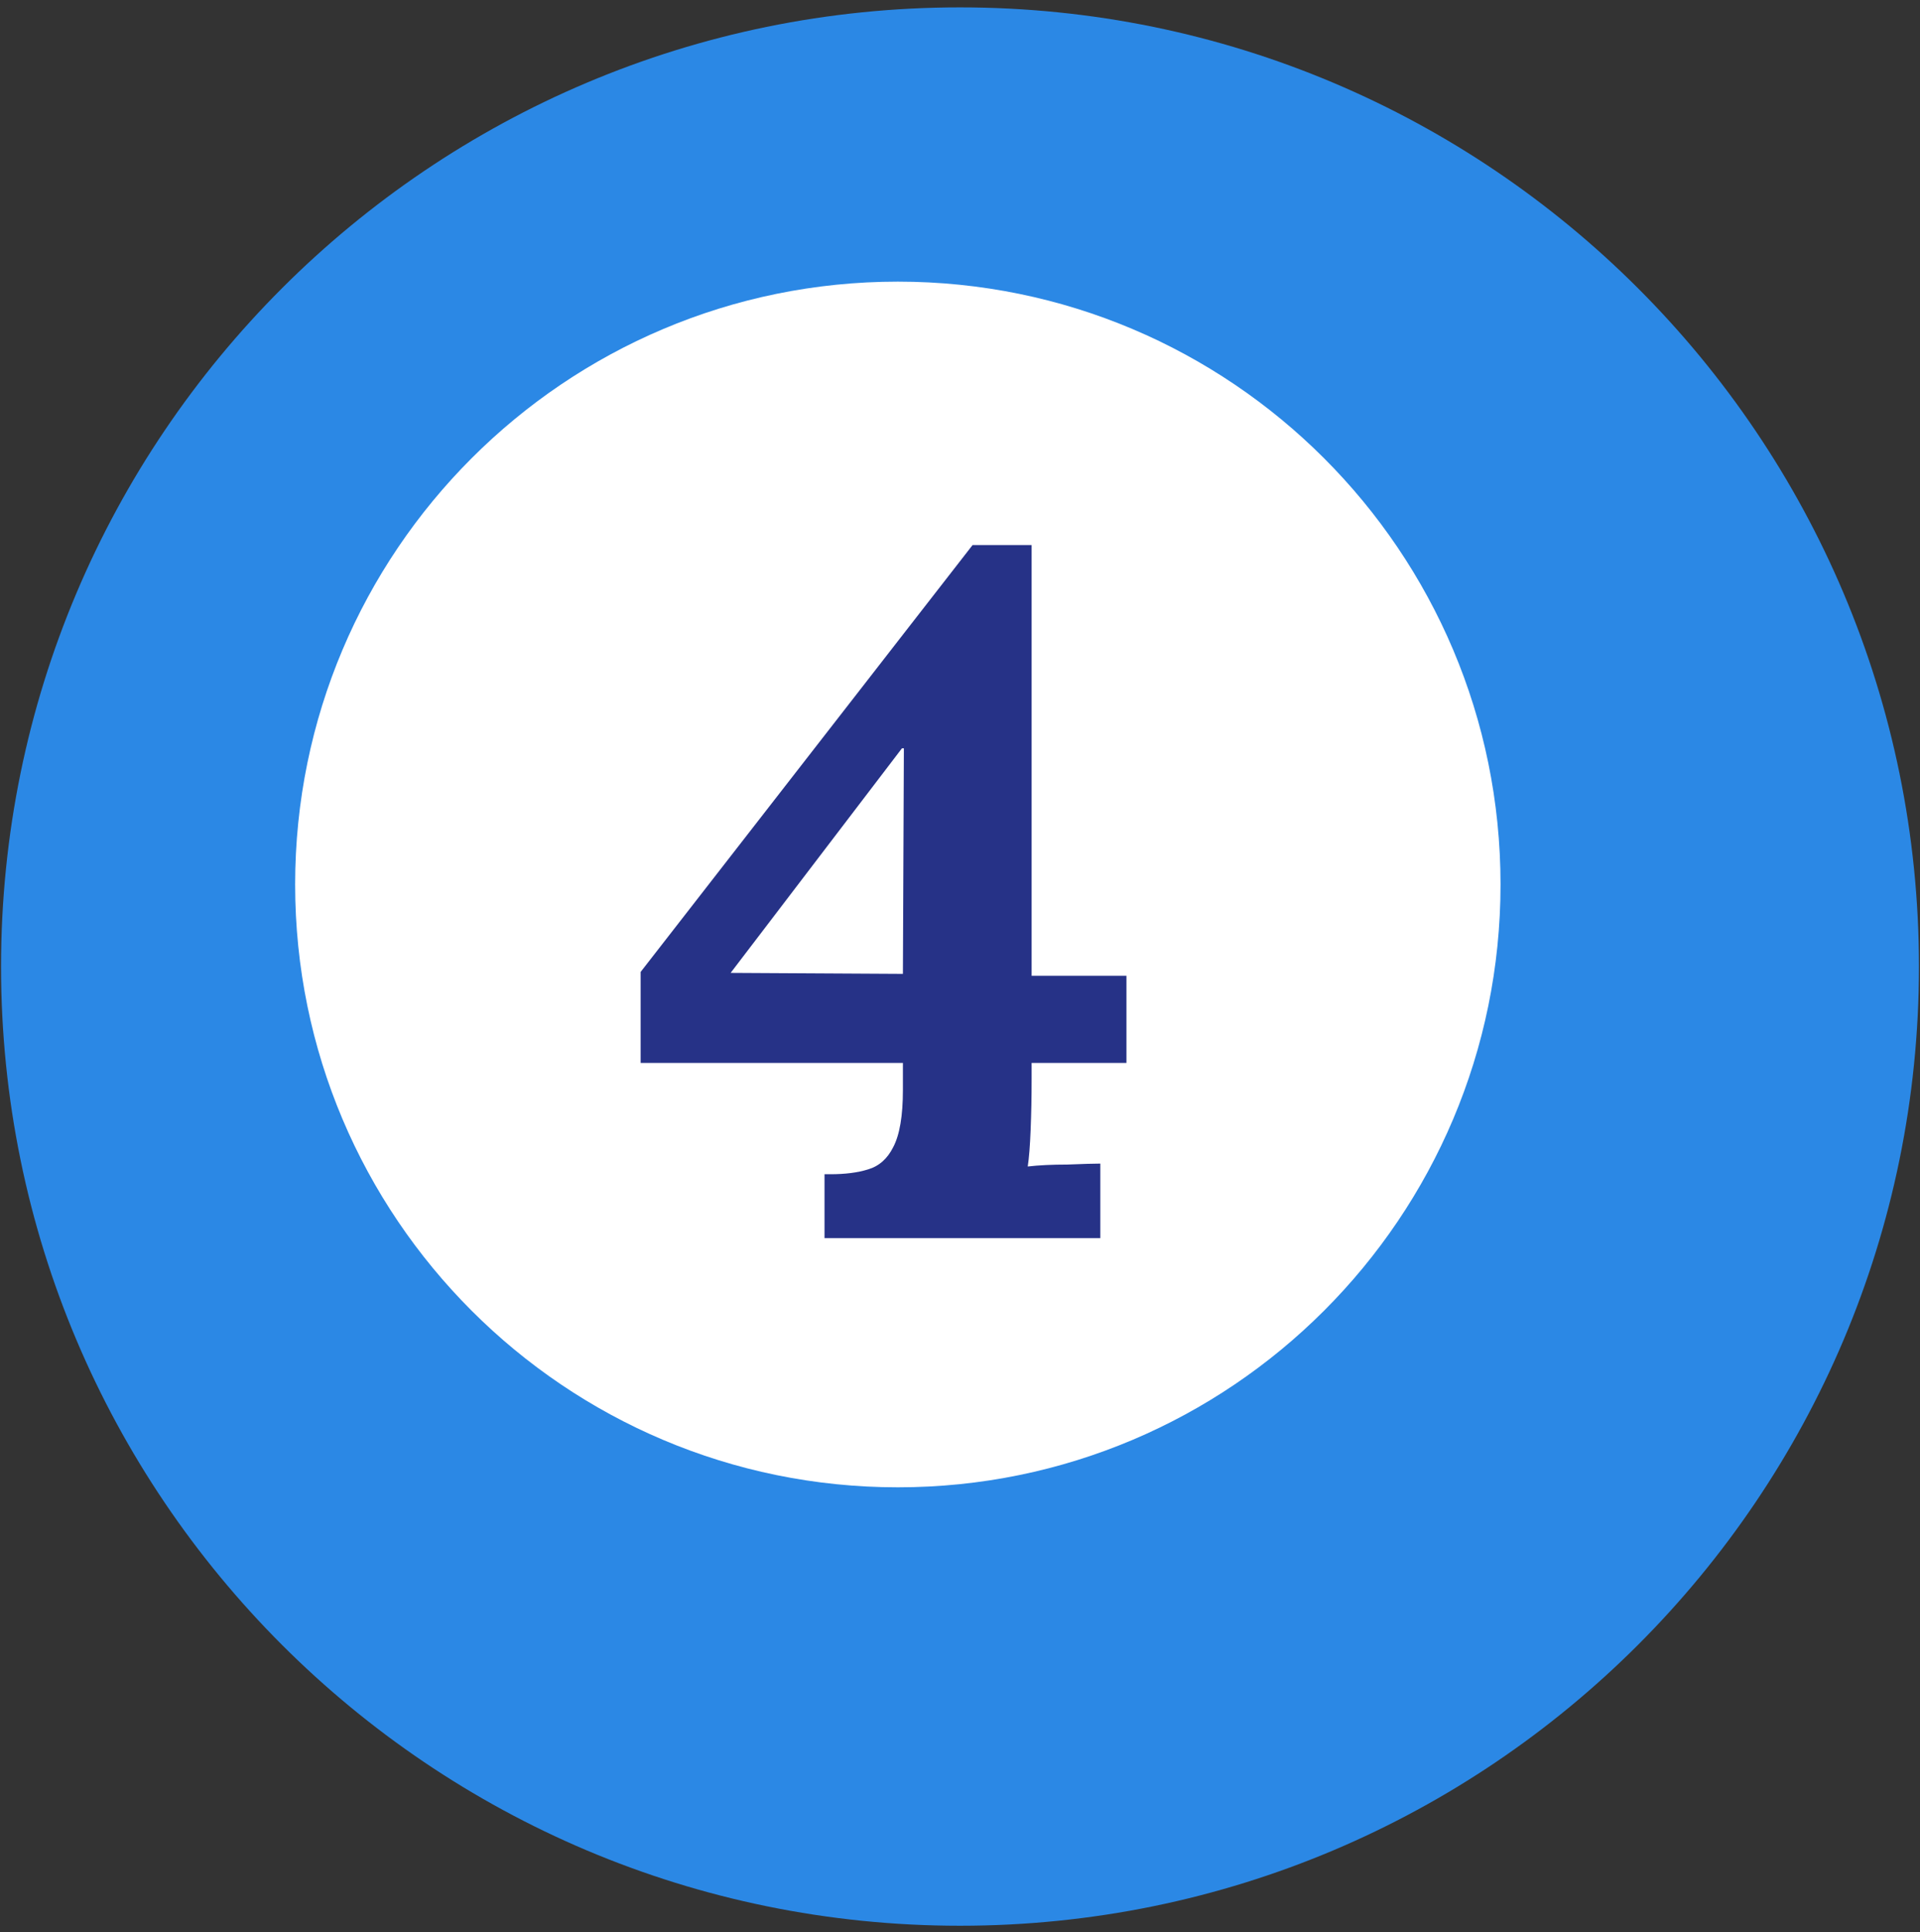 <svg width="164" height="165" viewBox="0 0 164 165" fill="none" xmlns="http://www.w3.org/2000/svg">
<rect x="0" y="0" width="164" height="165" fill="#333333" stroke="none"/>
<path d="M82 164.45C127.238 164.45 163.91 127.778 163.91 82.54C163.91 37.302 127.238 0.63 82 0.63C36.762 0.63 0.09 37.302 0.09 82.54C0.09 127.778 36.762 164.45 82 164.45Z" fill="#2B88E5"/>
<path d="M76.69 127.01C105.122 127.01 128.17 103.962 128.17 75.53C128.17 47.098 105.122 24.05 76.69 24.05C48.258 24.05 25.21 47.098 25.21 75.53C25.21 103.962 48.258 127.01 76.69 127.01Z" fill="white"/>
<path d="M88.117 92.174C88.117 93.662 88.089 95.094 88.034 96.472C87.979 97.85 87.896 98.897 87.786 99.613C88.723 99.503 89.852 99.448 91.175 99.448C92.498 99.393 93.434 99.365 93.985 99.365V105.73H70.427V100.274H70.923C72.191 100.274 73.265 100.137 74.147 99.861C75.084 99.586 75.8 98.952 76.296 97.96C76.847 96.913 77.123 95.287 77.123 93.083V90.769H54.722V82.999L83.074 46.545H88.117V83.329H96.217V90.769H88.117V92.174ZM77.04 63.904L62.409 83.081L77.123 83.164L77.206 63.904H77.04Z" fill="#263287"/>
</svg>
